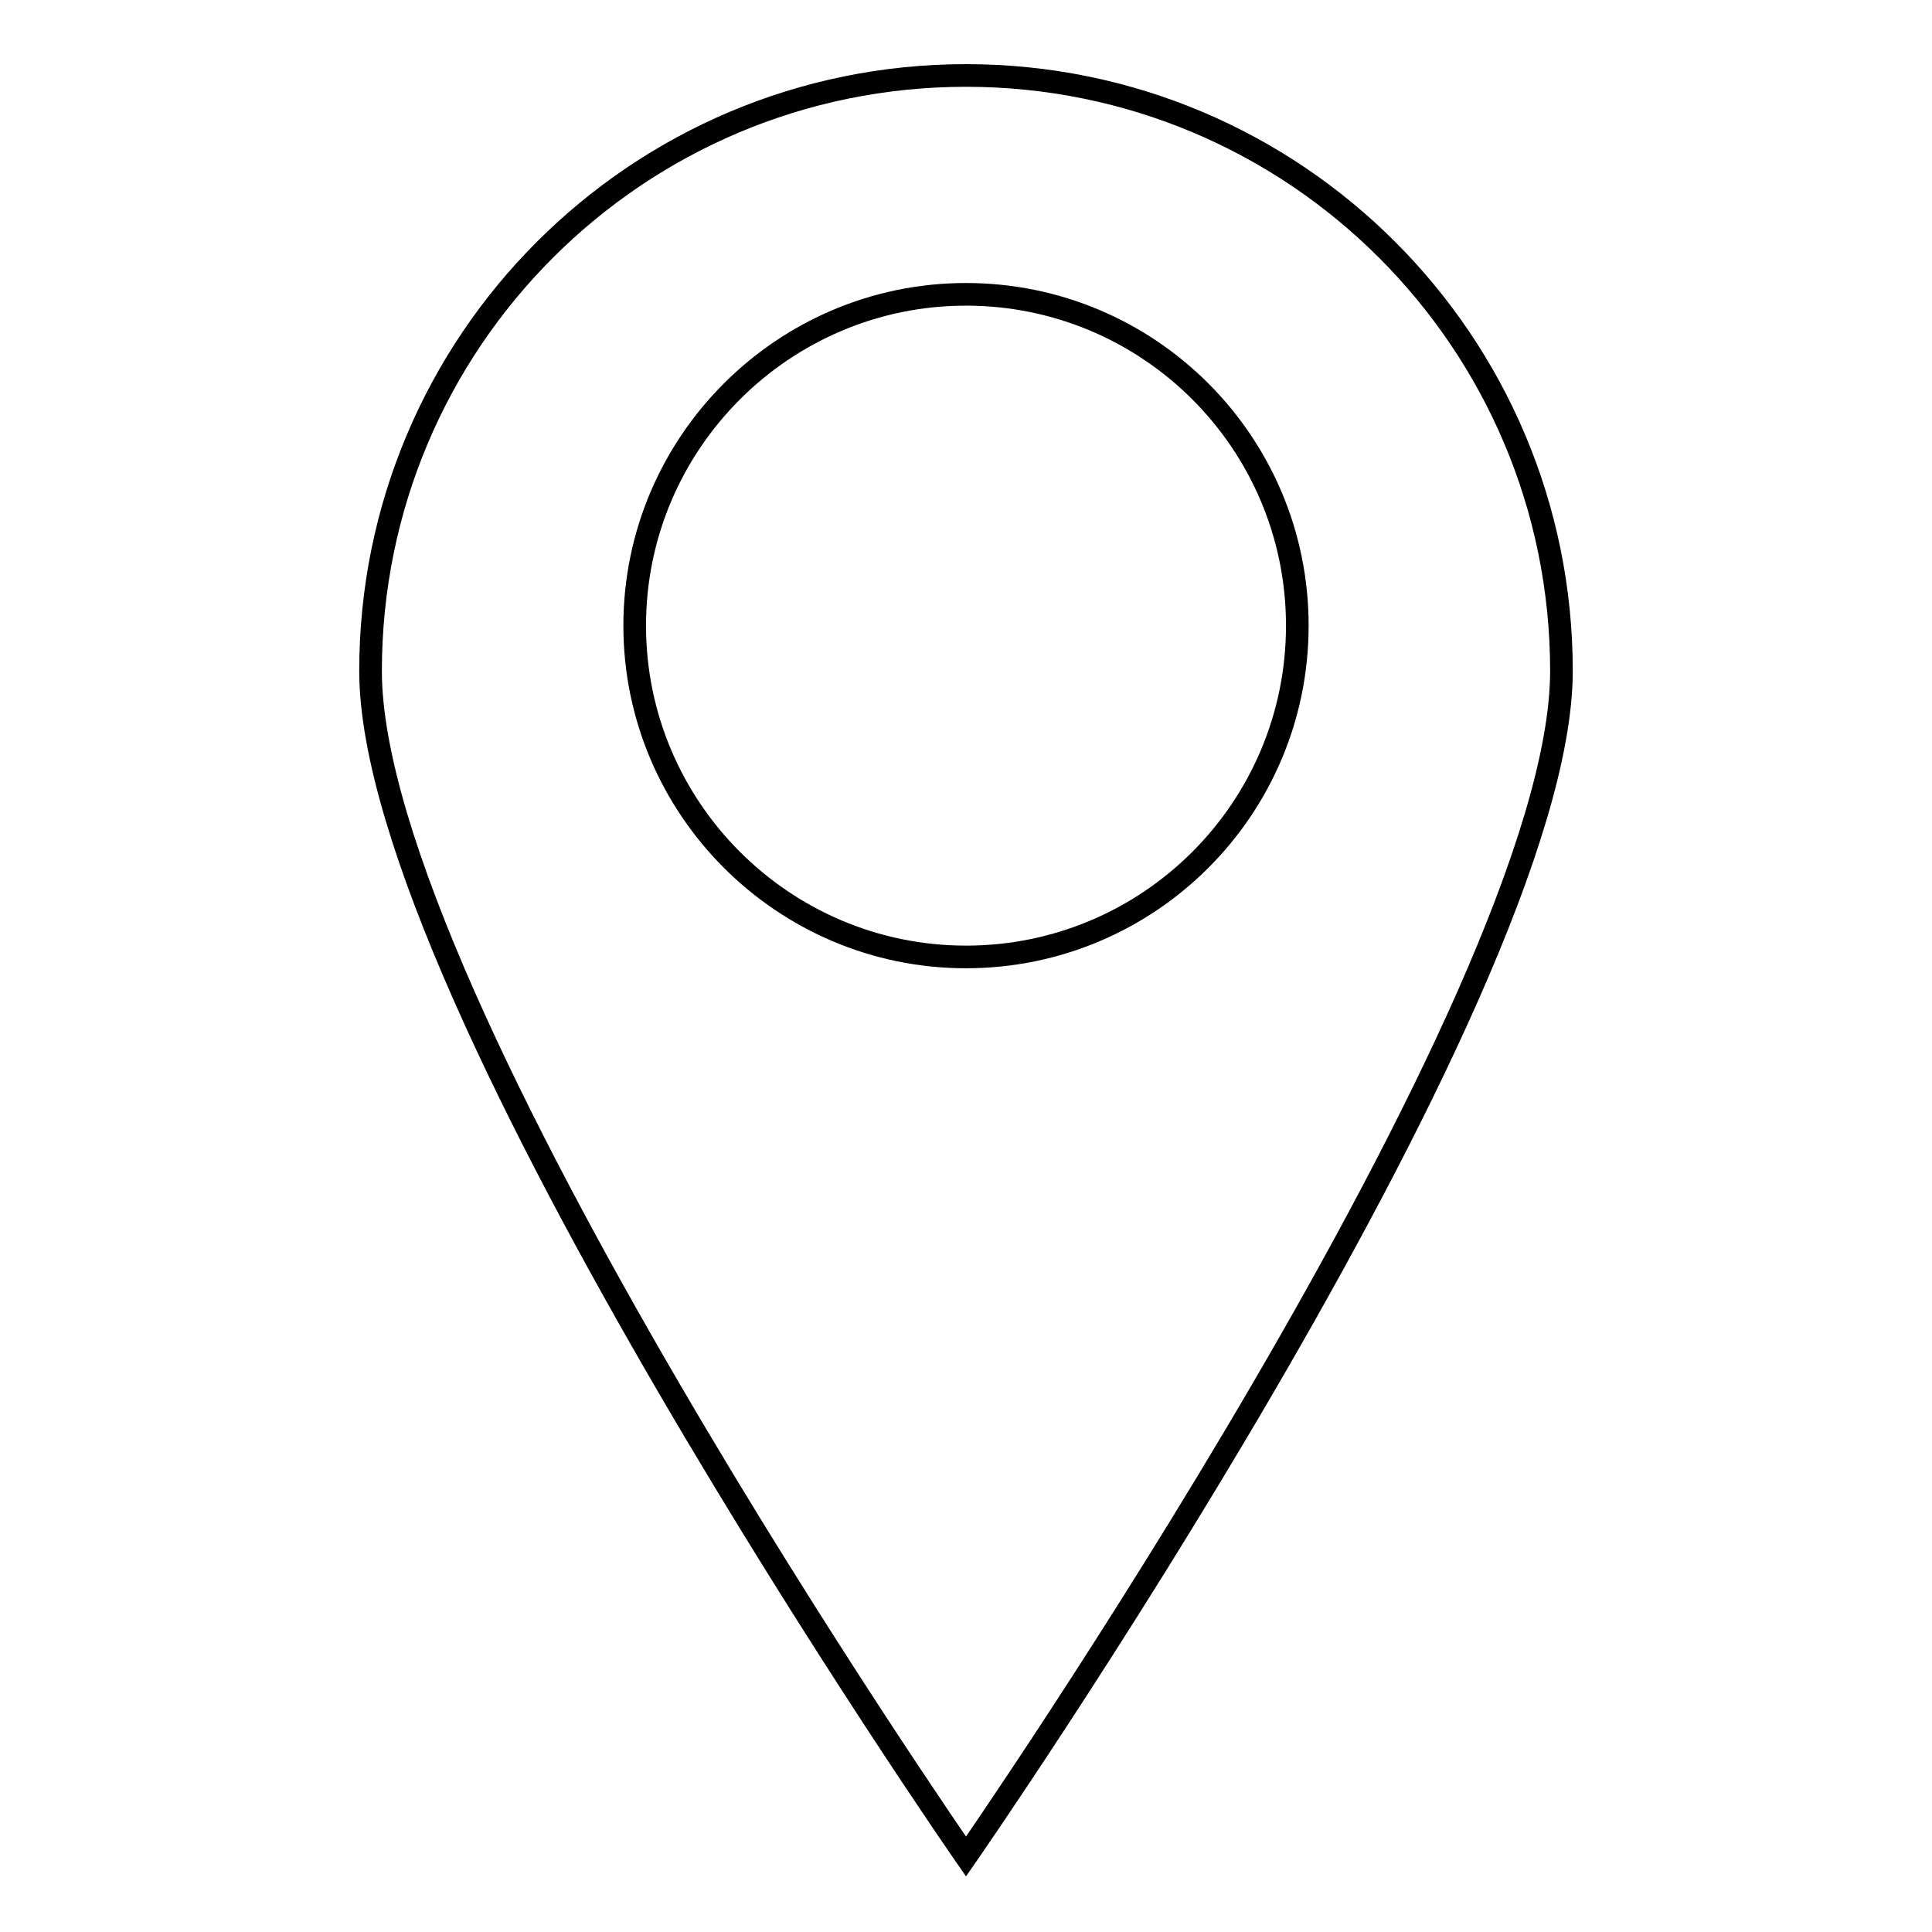 <?xml version="1.0" encoding="utf-8"?>
<!-- Svg Vector Icons : http://www.onlinewebfonts.com/icon -->
<!DOCTYPE svg PUBLIC "-//W3C//DTD SVG 1.1//EN" "http://www.w3.org/Graphics/SVG/1.1/DTD/svg11.dtd">
<svg version="1.1" xmlns="http://www.w3.org/2000/svg" xmlns:xlink="http://www.w3.org/1999/xlink" x="0px" y="0px" viewBox="0 0 256 256" enable-background="new 0 0 256 256" xml:space="preserve">
<g> <path stroke-width="3" fill-opacity="0" stroke="#000000"  d="M128,10c-43.6,0-78.9,35.3-78.9,78.9C49.1,132.4,128,246,128,246s78.9-113.6,78.9-157.1 C206.9,45.3,171.6,10,128,10z M128,126.8c-24.2,0-43.9-19.7-43.9-43.9c0-24.2,19.7-43.9,43.9-43.9c24.2,0,43.9,19.6,43.9,43.9 C171.9,107.2,152.2,126.8,128,126.8z"/></g>
</svg>